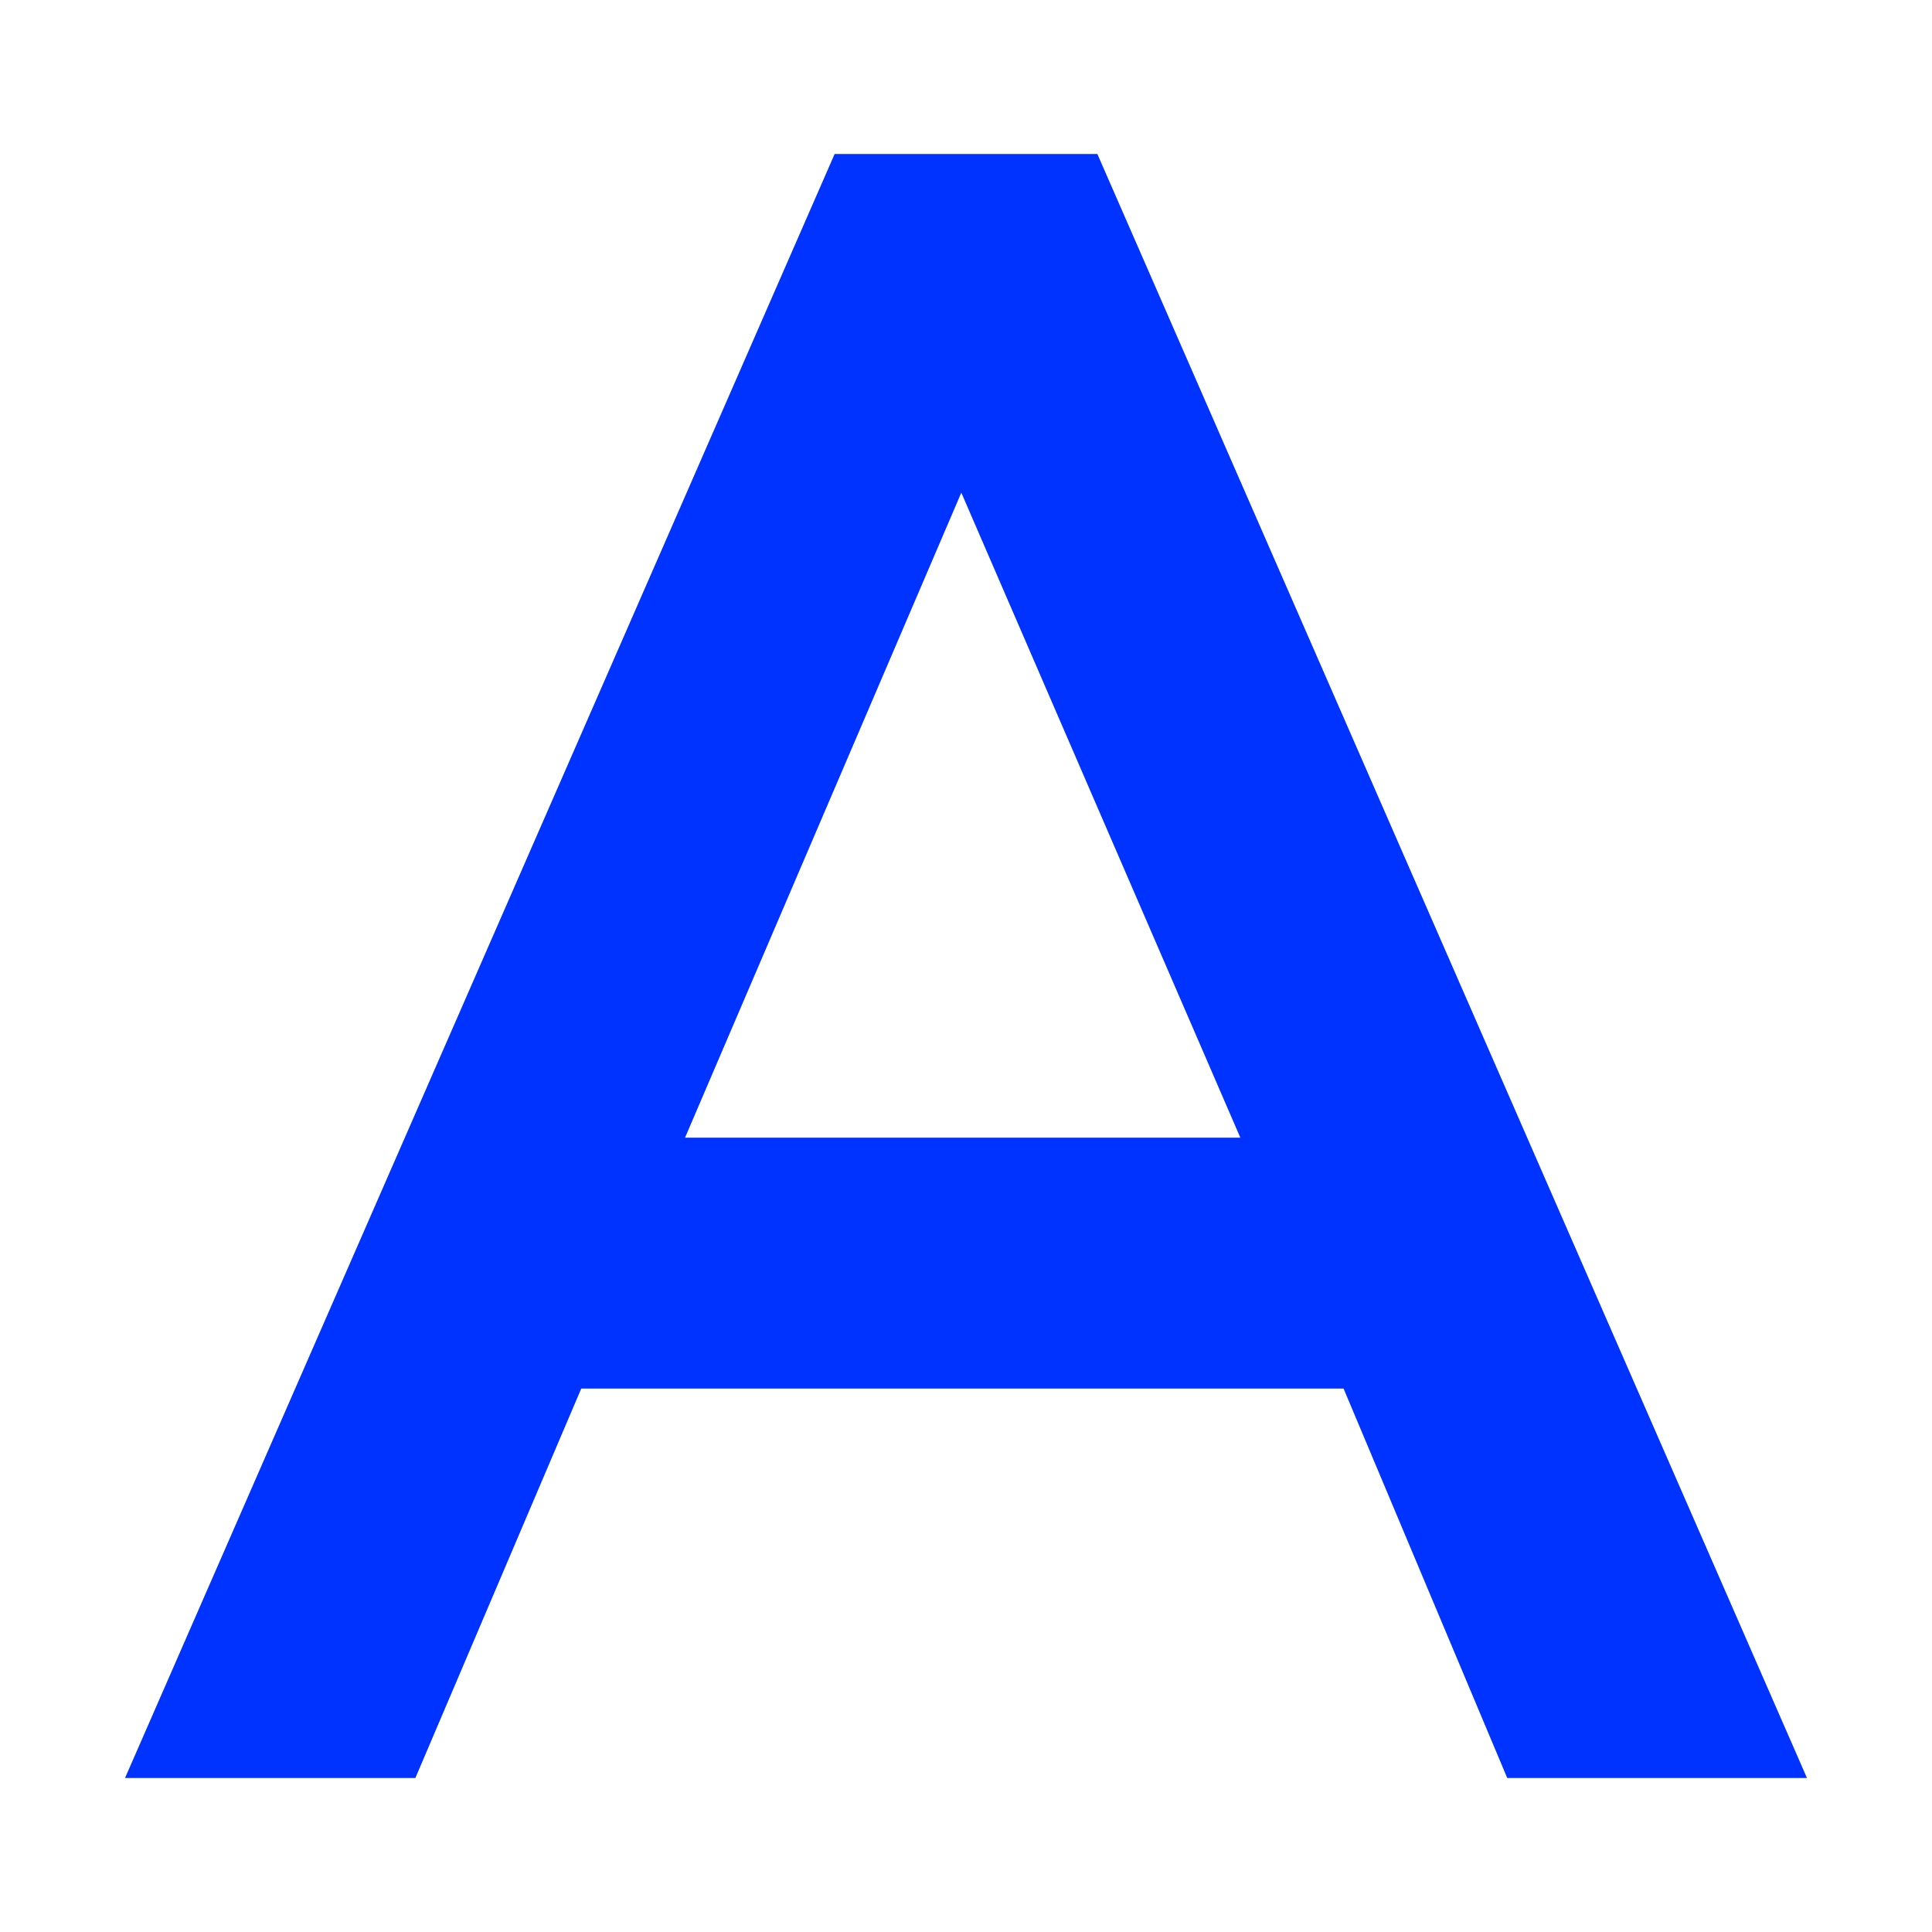 <?xml version="1.0" encoding="utf-8"?>
<!-- Generator: Adobe Illustrator 27.5.0, SVG Export Plug-In . SVG Version: 6.00 Build 0)  -->
<svg version="1.1" id="Layer_1" xmlns="http://www.w3.org/2000/svg" xmlns:xlink="http://www.w3.org/1999/xlink" x="0px" y="0px"
	 viewBox="0 0 700 700" style="enable-background:new 0 0 700 700;" xml:space="preserve">
<style type="text/css">
	.st0{fill:#0033FF;}
</style>
<g>
	<path class="st0" d="M397.6,55.8l257.1,588.4H546.1l-59.3-141.1H210.6l-60.1,141.1H45.3L302.4,55.8H397.6z M348.3,178.5
		L248.2,412.2h201.2L348.3,178.5z"/>
</g>
</svg>
